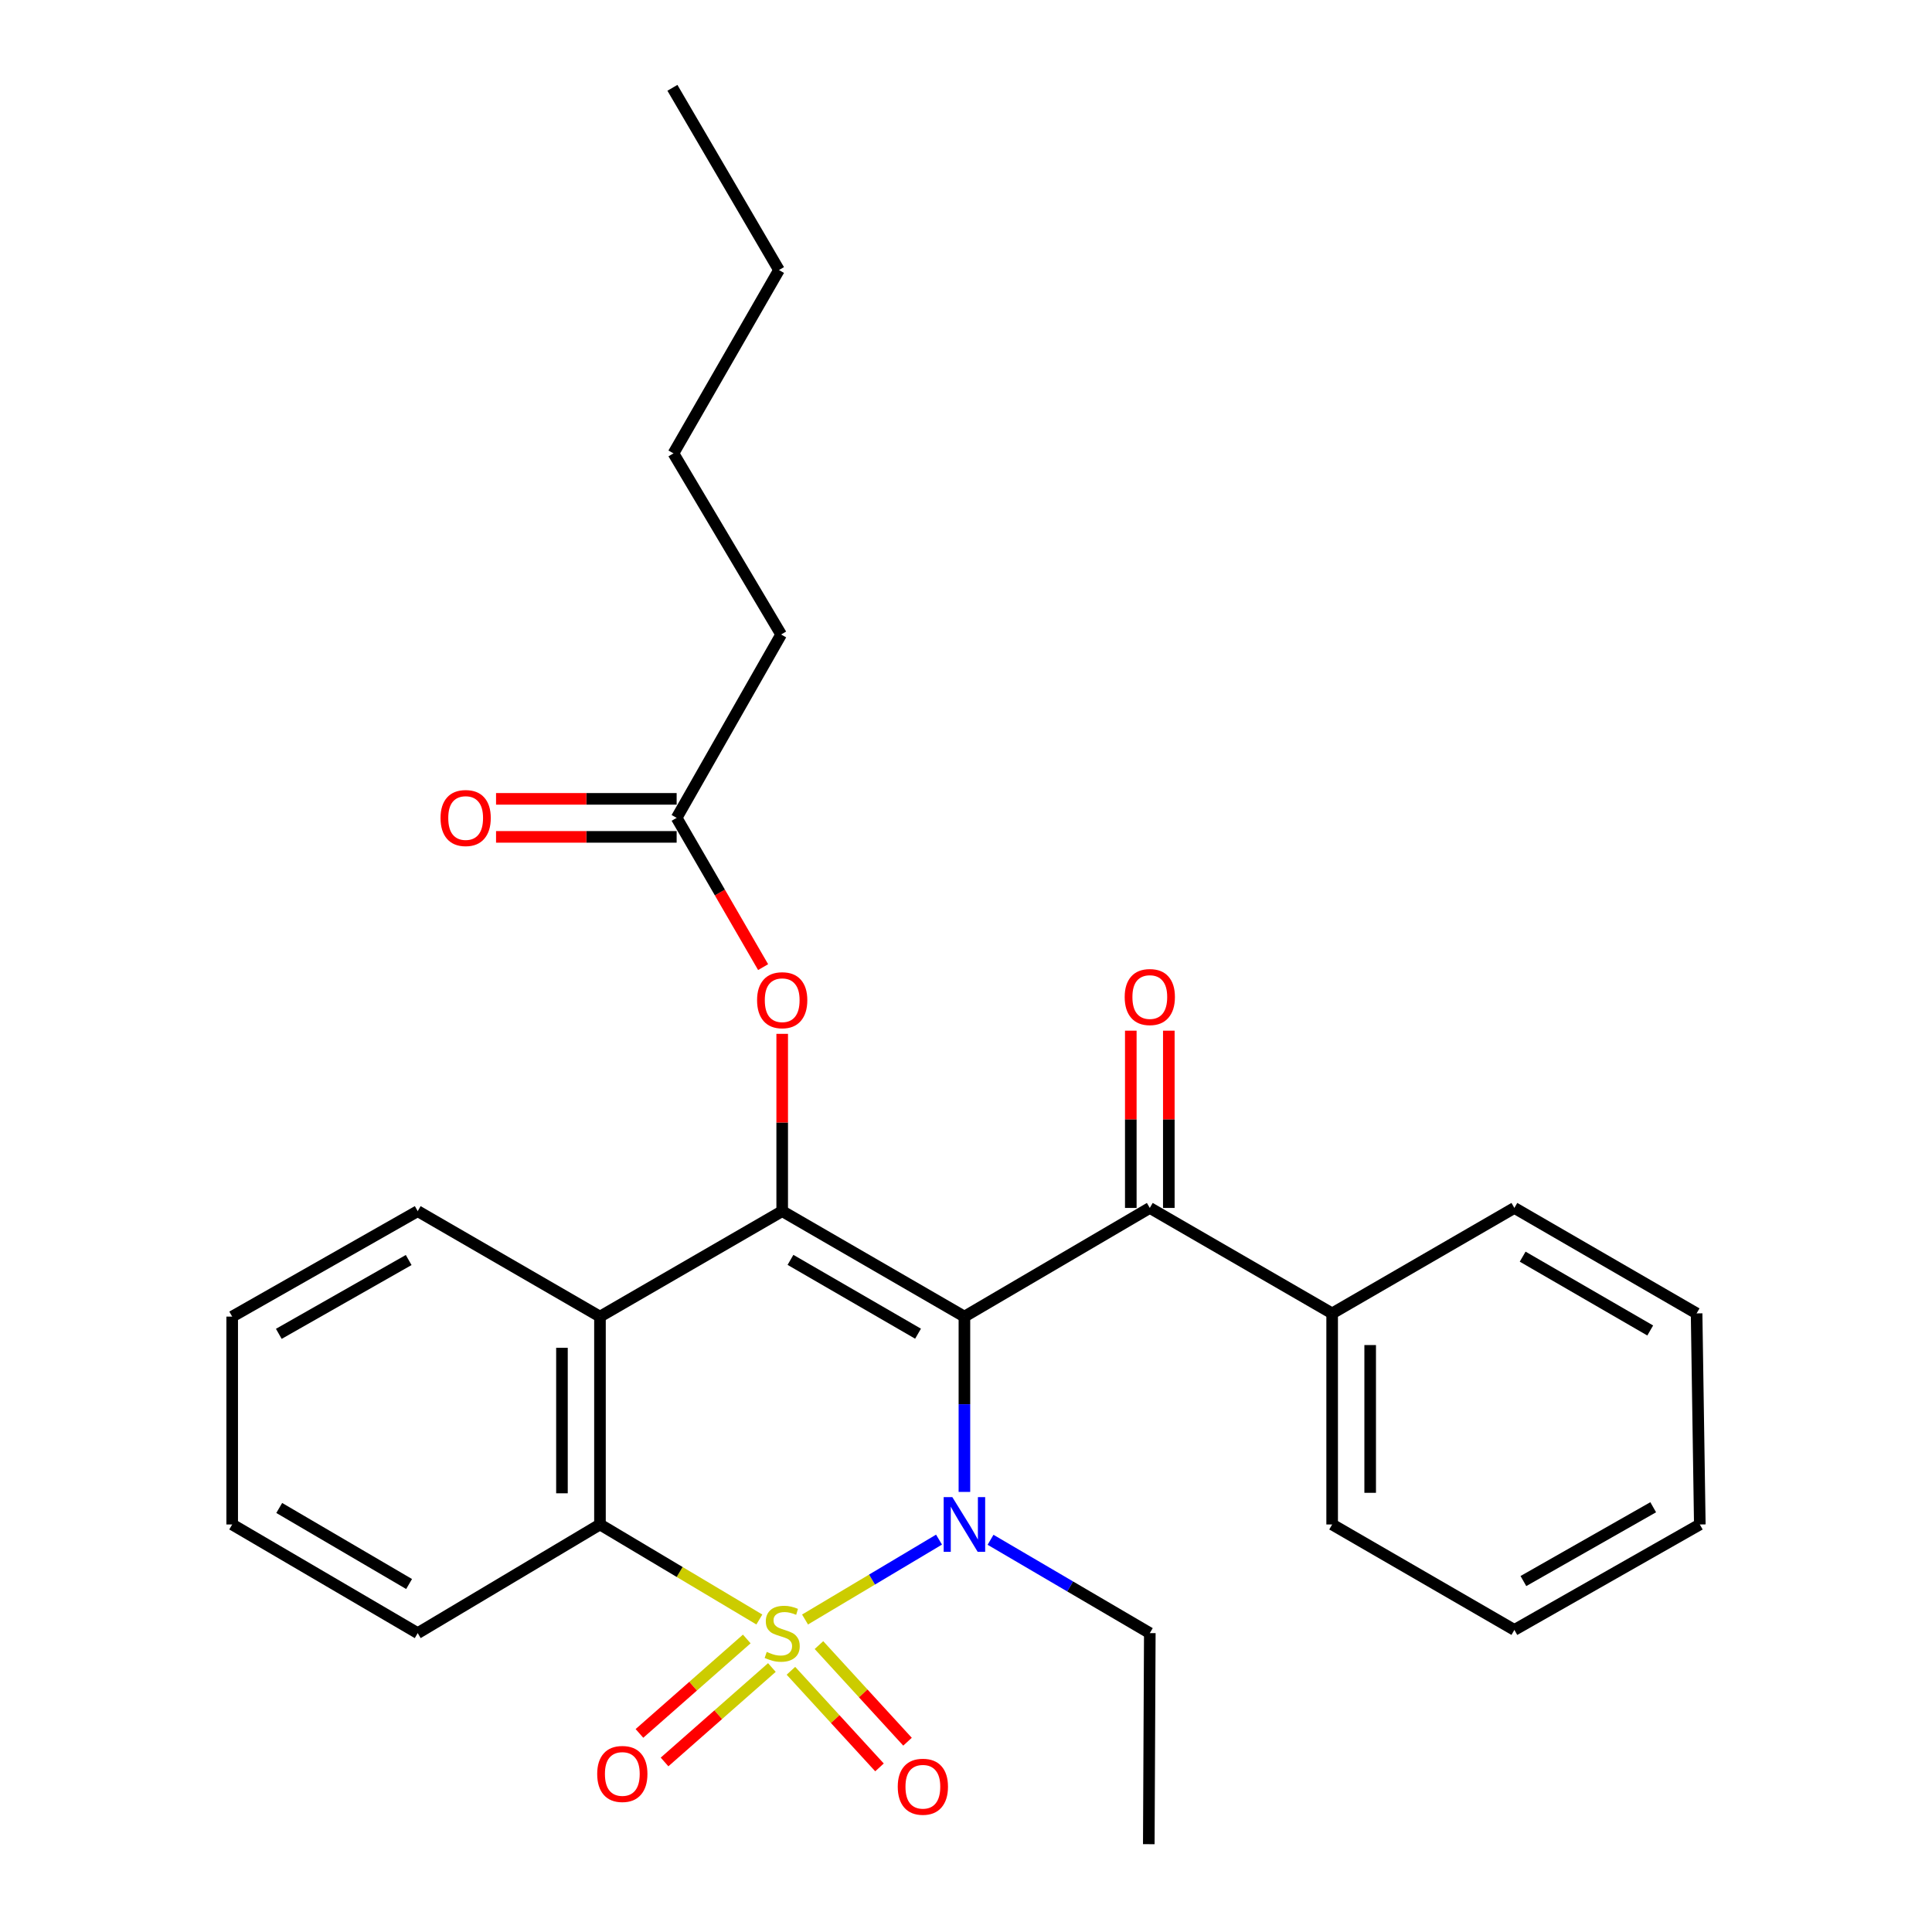 <?xml version='1.0' encoding='iso-8859-1'?>
<svg version='1.1' baseProfile='full'
              xmlns='http://www.w3.org/2000/svg'
                      xmlns:rdkit='http://www.rdkit.org/xml'
                      xmlns:xlink='http://www.w3.org/1999/xlink'
                  xml:space='preserve'
width='1000px' height='1000px' viewBox='0 0 1000 1000'>
<!-- END OF HEADER -->
<rect style='opacity:1.0;fill:#FFFFFF;stroke:none' width='1000' height='1000' x='0' y='0'> </rect>
<path class='bond-1' d='M 416.687,838.253 L 451.363,817.577' style='fill:none;fill-rule:evenodd;stroke:#CCCC00;stroke-width:6px;stroke-linecap:butt;stroke-linejoin:miter;stroke-opacity:1' />
<path class='bond-1' d='M 451.363,817.577 L 486.039,796.901' style='fill:none;fill-rule:evenodd;stroke:#0000FF;stroke-width:6px;stroke-linecap:butt;stroke-linejoin:miter;stroke-opacity:1' />
<path class='bond-3' d='M 393.037,838.253 L 351.79,813.659' style='fill:none;fill-rule:evenodd;stroke:#CCCC00;stroke-width:6px;stroke-linecap:butt;stroke-linejoin:miter;stroke-opacity:1' />
<path class='bond-3' d='M 351.79,813.659 L 310.544,789.065' style='fill:none;fill-rule:evenodd;stroke:#000000;stroke-width:6px;stroke-linecap:butt;stroke-linejoin:miter;stroke-opacity:1' />
<path class='bond-6' d='M 386.527,848.331 L 358.75,872.772' style='fill:none;fill-rule:evenodd;stroke:#CCCC00;stroke-width:6px;stroke-linecap:butt;stroke-linejoin:miter;stroke-opacity:1' />
<path class='bond-6' d='M 358.75,872.772 L 330.973,897.213' style='fill:none;fill-rule:evenodd;stroke:#FF0000;stroke-width:6px;stroke-linecap:butt;stroke-linejoin:miter;stroke-opacity:1' />
<path class='bond-6' d='M 399.526,863.105 L 371.749,887.546' style='fill:none;fill-rule:evenodd;stroke:#CCCC00;stroke-width:6px;stroke-linecap:butt;stroke-linejoin:miter;stroke-opacity:1' />
<path class='bond-6' d='M 371.749,887.546 L 343.972,911.988' style='fill:none;fill-rule:evenodd;stroke:#FF0000;stroke-width:6px;stroke-linecap:butt;stroke-linejoin:miter;stroke-opacity:1' />
<path class='bond-7' d='M 409.383,864.797 L 432.304,889.799' style='fill:none;fill-rule:evenodd;stroke:#CCCC00;stroke-width:6px;stroke-linecap:butt;stroke-linejoin:miter;stroke-opacity:1' />
<path class='bond-7' d='M 432.304,889.799 L 455.224,914.802' style='fill:none;fill-rule:evenodd;stroke:#FF0000;stroke-width:6px;stroke-linecap:butt;stroke-linejoin:miter;stroke-opacity:1' />
<path class='bond-7' d='M 423.889,851.498 L 446.81,876.501' style='fill:none;fill-rule:evenodd;stroke:#CCCC00;stroke-width:6px;stroke-linecap:butt;stroke-linejoin:miter;stroke-opacity:1' />
<path class='bond-7' d='M 446.81,876.501 L 469.731,901.504' style='fill:none;fill-rule:evenodd;stroke:#FF0000;stroke-width:6px;stroke-linecap:butt;stroke-linejoin:miter;stroke-opacity:1' />
<path class='bond-0' d='M 499.18,681.475 L 499.18,726.845' style='fill:none;fill-rule:evenodd;stroke:#000000;stroke-width:6px;stroke-linecap:butt;stroke-linejoin:miter;stroke-opacity:1' />
<path class='bond-0' d='M 499.18,726.845 L 499.18,772.216' style='fill:none;fill-rule:evenodd;stroke:#0000FF;stroke-width:6px;stroke-linecap:butt;stroke-linejoin:miter;stroke-opacity:1' />
<path class='bond-5' d='M 499.18,681.475 L 595.138,625.225' style='fill:none;fill-rule:evenodd;stroke:#000000;stroke-width:6px;stroke-linecap:butt;stroke-linejoin:miter;stroke-opacity:1' />
<path class='bond-28' d='M 499.18,681.475 L 404.862,626.887' style='fill:none;fill-rule:evenodd;stroke:#000000;stroke-width:6px;stroke-linecap:butt;stroke-linejoin:miter;stroke-opacity:1' />
<path class='bond-28' d='M 475.175,690.319 L 409.152,652.107' style='fill:none;fill-rule:evenodd;stroke:#000000;stroke-width:6px;stroke-linecap:butt;stroke-linejoin:miter;stroke-opacity:1' />
<path class='bond-13' d='M 512.701,796.989 L 553.919,821.147' style='fill:none;fill-rule:evenodd;stroke:#0000FF;stroke-width:6px;stroke-linecap:butt;stroke-linejoin:miter;stroke-opacity:1' />
<path class='bond-13' d='M 553.919,821.147 L 595.138,845.304' style='fill:none;fill-rule:evenodd;stroke:#000000;stroke-width:6px;stroke-linecap:butt;stroke-linejoin:miter;stroke-opacity:1' />
<path class='bond-2' d='M 404.862,626.887 L 310.544,681.475' style='fill:none;fill-rule:evenodd;stroke:#000000;stroke-width:6px;stroke-linecap:butt;stroke-linejoin:miter;stroke-opacity:1' />
<path class='bond-8' d='M 404.862,626.887 L 404.862,581.001' style='fill:none;fill-rule:evenodd;stroke:#000000;stroke-width:6px;stroke-linecap:butt;stroke-linejoin:miter;stroke-opacity:1' />
<path class='bond-8' d='M 404.862,581.001 L 404.862,535.115' style='fill:none;fill-rule:evenodd;stroke:#FF0000;stroke-width:6px;stroke-linecap:butt;stroke-linejoin:miter;stroke-opacity:1' />
<path class='bond-4' d='M 310.544,789.065 L 310.544,681.475' style='fill:none;fill-rule:evenodd;stroke:#000000;stroke-width:6px;stroke-linecap:butt;stroke-linejoin:miter;stroke-opacity:1' />
<path class='bond-4' d='M 290.865,772.927 L 290.865,697.613' style='fill:none;fill-rule:evenodd;stroke:#000000;stroke-width:6px;stroke-linecap:butt;stroke-linejoin:miter;stroke-opacity:1' />
<path class='bond-15' d='M 310.544,789.065 L 216.204,845.304' style='fill:none;fill-rule:evenodd;stroke:#000000;stroke-width:6px;stroke-linecap:butt;stroke-linejoin:miter;stroke-opacity:1' />
<path class='bond-14' d='M 310.544,681.475 L 216.204,626.887' style='fill:none;fill-rule:evenodd;stroke:#000000;stroke-width:6px;stroke-linecap:butt;stroke-linejoin:miter;stroke-opacity:1' />
<path class='bond-10' d='M 604.978,625.225 L 604.978,579.35' style='fill:none;fill-rule:evenodd;stroke:#000000;stroke-width:6px;stroke-linecap:butt;stroke-linejoin:miter;stroke-opacity:1' />
<path class='bond-10' d='M 604.978,579.35 L 604.978,533.475' style='fill:none;fill-rule:evenodd;stroke:#FF0000;stroke-width:6px;stroke-linecap:butt;stroke-linejoin:miter;stroke-opacity:1' />
<path class='bond-10' d='M 585.298,625.225 L 585.298,579.35' style='fill:none;fill-rule:evenodd;stroke:#000000;stroke-width:6px;stroke-linecap:butt;stroke-linejoin:miter;stroke-opacity:1' />
<path class='bond-10' d='M 585.298,579.35 L 585.298,533.475' style='fill:none;fill-rule:evenodd;stroke:#FF0000;stroke-width:6px;stroke-linecap:butt;stroke-linejoin:miter;stroke-opacity:1' />
<path class='bond-11' d='M 595.138,625.225 L 689.521,679.813' style='fill:none;fill-rule:evenodd;stroke:#000000;stroke-width:6px;stroke-linecap:butt;stroke-linejoin:miter;stroke-opacity:1' />
<path class='bond-9' d='M 394.987,500.579 L 372.609,461.954' style='fill:none;fill-rule:evenodd;stroke:#FF0000;stroke-width:6px;stroke-linecap:butt;stroke-linejoin:miter;stroke-opacity:1' />
<path class='bond-9' d='M 372.609,461.954 L 350.23,423.328' style='fill:none;fill-rule:evenodd;stroke:#000000;stroke-width:6px;stroke-linecap:butt;stroke-linejoin:miter;stroke-opacity:1' />
<path class='bond-12' d='M 350.23,413.488 L 303.491,413.488' style='fill:none;fill-rule:evenodd;stroke:#000000;stroke-width:6px;stroke-linecap:butt;stroke-linejoin:miter;stroke-opacity:1' />
<path class='bond-12' d='M 303.491,413.488 L 256.752,413.488' style='fill:none;fill-rule:evenodd;stroke:#FF0000;stroke-width:6px;stroke-linecap:butt;stroke-linejoin:miter;stroke-opacity:1' />
<path class='bond-12' d='M 350.23,433.167 L 303.491,433.167' style='fill:none;fill-rule:evenodd;stroke:#000000;stroke-width:6px;stroke-linecap:butt;stroke-linejoin:miter;stroke-opacity:1' />
<path class='bond-12' d='M 303.491,433.167 L 256.752,433.167' style='fill:none;fill-rule:evenodd;stroke:#FF0000;stroke-width:6px;stroke-linecap:butt;stroke-linejoin:miter;stroke-opacity:1' />
<path class='bond-16' d='M 350.23,423.328 L 404.315,328.419' style='fill:none;fill-rule:evenodd;stroke:#000000;stroke-width:6px;stroke-linecap:butt;stroke-linejoin:miter;stroke-opacity:1' />
<path class='bond-17' d='M 689.521,679.813 L 689.521,789.065' style='fill:none;fill-rule:evenodd;stroke:#000000;stroke-width:6px;stroke-linecap:butt;stroke-linejoin:miter;stroke-opacity:1' />
<path class='bond-17' d='M 709.201,696.201 L 709.201,772.678' style='fill:none;fill-rule:evenodd;stroke:#000000;stroke-width:6px;stroke-linecap:butt;stroke-linejoin:miter;stroke-opacity:1' />
<path class='bond-18' d='M 689.521,679.813 L 783.839,625.225' style='fill:none;fill-rule:evenodd;stroke:#000000;stroke-width:6px;stroke-linecap:butt;stroke-linejoin:miter;stroke-opacity:1' />
<path class='bond-19' d='M 595.138,845.304 L 594.613,954.545' style='fill:none;fill-rule:evenodd;stroke:#000000;stroke-width:6px;stroke-linecap:butt;stroke-linejoin:miter;stroke-opacity:1' />
<path class='bond-29' d='M 216.204,626.887 L 120.181,681.475' style='fill:none;fill-rule:evenodd;stroke:#000000;stroke-width:6px;stroke-linecap:butt;stroke-linejoin:miter;stroke-opacity:1' />
<path class='bond-29' d='M 211.526,652.183 L 144.31,690.395' style='fill:none;fill-rule:evenodd;stroke:#000000;stroke-width:6px;stroke-linecap:butt;stroke-linejoin:miter;stroke-opacity:1' />
<path class='bond-23' d='M 216.204,845.304 L 120.181,789.065' style='fill:none;fill-rule:evenodd;stroke:#000000;stroke-width:6px;stroke-linecap:butt;stroke-linejoin:miter;stroke-opacity:1' />
<path class='bond-23' d='M 211.746,819.887 L 144.53,780.52' style='fill:none;fill-rule:evenodd;stroke:#000000;stroke-width:6px;stroke-linecap:butt;stroke-linejoin:miter;stroke-opacity:1' />
<path class='bond-20' d='M 404.315,328.419 L 348.58,234.67' style='fill:none;fill-rule:evenodd;stroke:#000000;stroke-width:6px;stroke-linecap:butt;stroke-linejoin:miter;stroke-opacity:1' />
<path class='bond-25' d='M 689.521,789.065 L 783.839,843.642' style='fill:none;fill-rule:evenodd;stroke:#000000;stroke-width:6px;stroke-linecap:butt;stroke-linejoin:miter;stroke-opacity:1' />
<path class='bond-26' d='M 783.839,625.225 L 878.157,679.813' style='fill:none;fill-rule:evenodd;stroke:#000000;stroke-width:6px;stroke-linecap:butt;stroke-linejoin:miter;stroke-opacity:1' />
<path class='bond-26' d='M 788.129,650.446 L 854.152,688.657' style='fill:none;fill-rule:evenodd;stroke:#000000;stroke-width:6px;stroke-linecap:butt;stroke-linejoin:miter;stroke-opacity:1' />
<path class='bond-21' d='M 348.58,234.67 L 403.2,139.773' style='fill:none;fill-rule:evenodd;stroke:#000000;stroke-width:6px;stroke-linecap:butt;stroke-linejoin:miter;stroke-opacity:1' />
<path class='bond-24' d='M 403.2,139.773 L 348.044,45.455' style='fill:none;fill-rule:evenodd;stroke:#000000;stroke-width:6px;stroke-linecap:butt;stroke-linejoin:miter;stroke-opacity:1' />
<path class='bond-22' d='M 120.181,681.475 L 120.181,789.065' style='fill:none;fill-rule:evenodd;stroke:#000000;stroke-width:6px;stroke-linecap:butt;stroke-linejoin:miter;stroke-opacity:1' />
<path class='bond-30' d='M 783.839,843.642 L 879.819,789.065' style='fill:none;fill-rule:evenodd;stroke:#000000;stroke-width:6px;stroke-linecap:butt;stroke-linejoin:miter;stroke-opacity:1' />
<path class='bond-30' d='M 788.509,818.349 L 855.695,780.145' style='fill:none;fill-rule:evenodd;stroke:#000000;stroke-width:6px;stroke-linecap:butt;stroke-linejoin:miter;stroke-opacity:1' />
<path class='bond-27' d='M 878.157,679.813 L 879.819,789.065' style='fill:none;fill-rule:evenodd;stroke:#000000;stroke-width:6px;stroke-linecap:butt;stroke-linejoin:miter;stroke-opacity:1' />
<path  class='atom-0' d='M 396.862 855.024
Q 397.182 855.144, 398.502 855.704
Q 399.822 856.264, 401.262 856.624
Q 402.742 856.944, 404.182 856.944
Q 406.862 856.944, 408.422 855.664
Q 409.982 854.344, 409.982 852.064
Q 409.982 850.504, 409.182 849.544
Q 408.422 848.584, 407.222 848.064
Q 406.022 847.544, 404.022 846.944
Q 401.502 846.184, 399.982 845.464
Q 398.502 844.744, 397.422 843.224
Q 396.382 841.704, 396.382 839.144
Q 396.382 835.584, 398.782 833.384
Q 401.222 831.184, 406.022 831.184
Q 409.302 831.184, 413.022 832.744
L 412.102 835.824
Q 408.702 834.424, 406.142 834.424
Q 403.382 834.424, 401.862 835.584
Q 400.342 836.704, 400.382 838.664
Q 400.382 840.184, 401.142 841.104
Q 401.942 842.024, 403.062 842.544
Q 404.222 843.064, 406.142 843.664
Q 408.702 844.464, 410.222 845.264
Q 411.742 846.064, 412.822 847.704
Q 413.942 849.304, 413.942 852.064
Q 413.942 855.984, 411.302 858.104
Q 408.702 860.184, 404.342 860.184
Q 401.822 860.184, 399.902 859.624
Q 398.022 859.104, 395.782 858.184
L 396.862 855.024
' fill='#CCCC00'/>
<path  class='atom-2' d='M 492.92 774.905
L 502.2 789.905
Q 503.12 791.385, 504.6 794.065
Q 506.08 796.745, 506.16 796.905
L 506.16 774.905
L 509.92 774.905
L 509.92 803.225
L 506.04 803.225
L 496.08 786.825
Q 494.92 784.905, 493.68 782.705
Q 492.48 780.505, 492.12 779.825
L 492.12 803.225
L 488.44 803.225
L 488.44 774.905
L 492.92 774.905
' fill='#0000FF'/>
<path  class='atom-7' d='M 309.111 918.197
Q 309.111 911.397, 312.471 907.597
Q 315.831 903.797, 322.111 903.797
Q 328.391 903.797, 331.751 907.597
Q 335.111 911.397, 335.111 918.197
Q 335.111 925.077, 331.711 928.997
Q 328.311 932.877, 322.111 932.877
Q 315.871 932.877, 312.471 928.997
Q 309.111 925.117, 309.111 918.197
M 322.111 929.677
Q 326.431 929.677, 328.751 926.797
Q 331.111 923.877, 331.111 918.197
Q 331.111 912.637, 328.751 909.837
Q 326.431 906.997, 322.111 906.997
Q 317.791 906.997, 315.431 909.797
Q 313.111 912.597, 313.111 918.197
Q 313.111 923.917, 315.431 926.797
Q 317.791 929.677, 322.111 929.677
' fill='#FF0000'/>
<path  class='atom-8' d='M 464.675 924.811
Q 464.675 918.011, 468.035 914.211
Q 471.395 910.411, 477.675 910.411
Q 483.955 910.411, 487.315 914.211
Q 490.675 918.011, 490.675 924.811
Q 490.675 931.691, 487.275 935.611
Q 483.875 939.491, 477.675 939.491
Q 471.435 939.491, 468.035 935.611
Q 464.675 931.731, 464.675 924.811
M 477.675 936.291
Q 481.995 936.291, 484.315 933.411
Q 486.675 930.491, 486.675 924.811
Q 486.675 919.251, 484.315 916.451
Q 481.995 913.611, 477.675 913.611
Q 473.355 913.611, 470.995 916.411
Q 468.675 919.211, 468.675 924.811
Q 468.675 930.531, 470.995 933.411
Q 473.355 936.291, 477.675 936.291
' fill='#FF0000'/>
<path  class='atom-9' d='M 391.862 517.704
Q 391.862 510.904, 395.222 507.104
Q 398.582 503.304, 404.862 503.304
Q 411.142 503.304, 414.502 507.104
Q 417.862 510.904, 417.862 517.704
Q 417.862 524.584, 414.462 528.504
Q 411.062 532.384, 404.862 532.384
Q 398.622 532.384, 395.222 528.504
Q 391.862 524.624, 391.862 517.704
M 404.862 529.184
Q 409.182 529.184, 411.502 526.304
Q 413.862 523.384, 413.862 517.704
Q 413.862 512.144, 411.502 509.344
Q 409.182 506.504, 404.862 506.504
Q 400.542 506.504, 398.182 509.304
Q 395.862 512.104, 395.862 517.704
Q 395.862 523.424, 398.182 526.304
Q 400.542 529.184, 404.862 529.184
' fill='#FF0000'/>
<path  class='atom-11' d='M 582.138 516.064
Q 582.138 509.264, 585.498 505.464
Q 588.858 501.664, 595.138 501.664
Q 601.418 501.664, 604.778 505.464
Q 608.138 509.264, 608.138 516.064
Q 608.138 522.944, 604.738 526.864
Q 601.338 530.744, 595.138 530.744
Q 588.898 530.744, 585.498 526.864
Q 582.138 522.984, 582.138 516.064
M 595.138 527.544
Q 599.458 527.544, 601.778 524.664
Q 604.138 521.744, 604.138 516.064
Q 604.138 510.504, 601.778 507.704
Q 599.458 504.864, 595.138 504.864
Q 590.818 504.864, 588.458 507.664
Q 586.138 510.464, 586.138 516.064
Q 586.138 521.784, 588.458 524.664
Q 590.818 527.544, 595.138 527.544
' fill='#FF0000'/>
<path  class='atom-13' d='M 228.022 423.408
Q 228.022 416.608, 231.382 412.808
Q 234.742 409.008, 241.022 409.008
Q 247.302 409.008, 250.662 412.808
Q 254.022 416.608, 254.022 423.408
Q 254.022 430.288, 250.622 434.208
Q 247.222 438.088, 241.022 438.088
Q 234.782 438.088, 231.382 434.208
Q 228.022 430.328, 228.022 423.408
M 241.022 434.888
Q 245.342 434.888, 247.662 432.008
Q 250.022 429.088, 250.022 423.408
Q 250.022 417.848, 247.662 415.048
Q 245.342 412.208, 241.022 412.208
Q 236.702 412.208, 234.342 415.008
Q 232.022 417.808, 232.022 423.408
Q 232.022 429.128, 234.342 432.008
Q 236.702 434.888, 241.022 434.888
' fill='#FF0000'/>
</svg>
